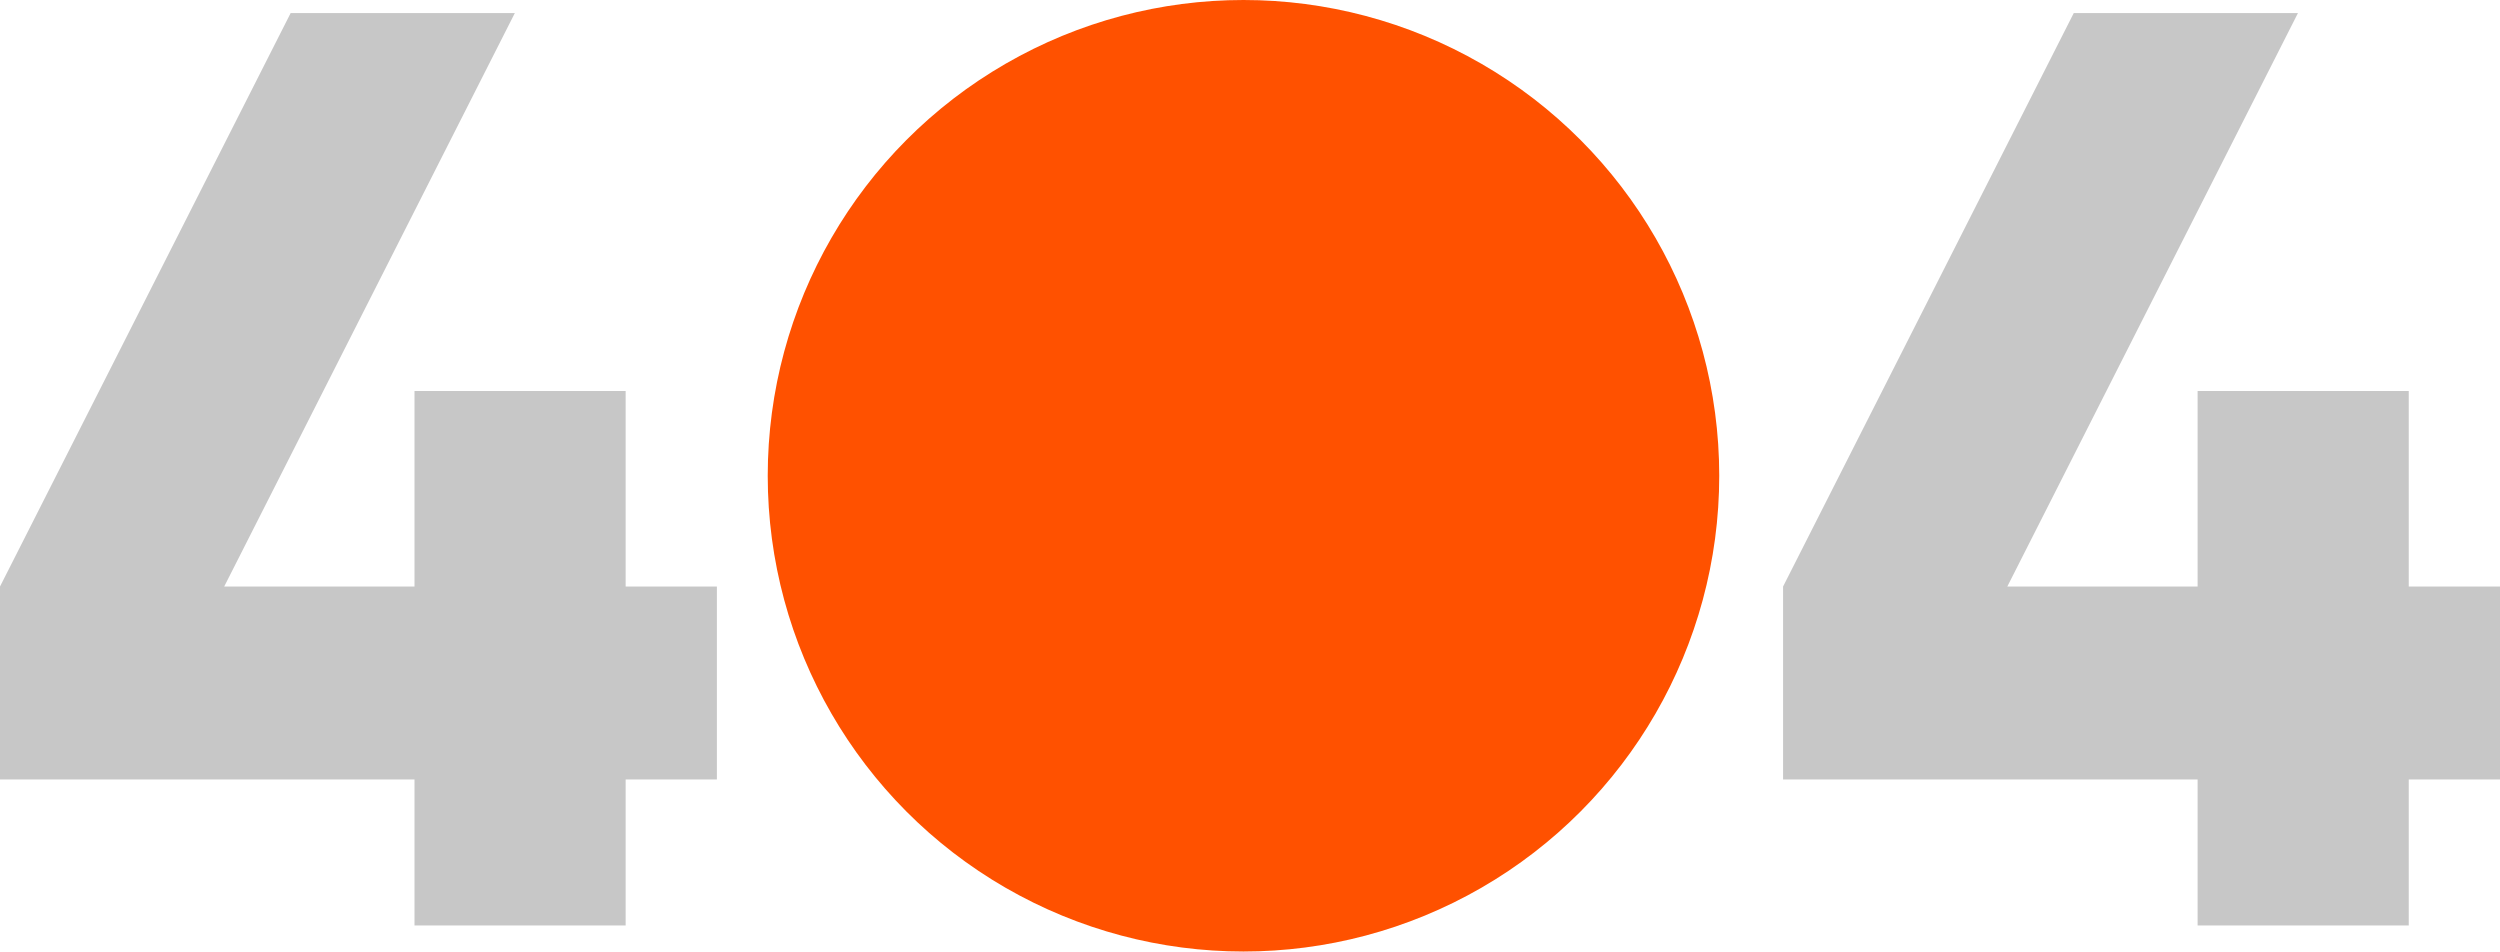 <svg xmlns="http://www.w3.org/2000/svg" width="575.4" height="219" viewBox="0 0 575.4 219"><defs><style>.cls-1{fill:#ff5100;}.cls-2{isolation:isolate;}.cls-3{fill:#c7c7c7;}</style></defs><g id="Calque_2" data-name="Calque 2"><g id="Calque_1-2" data-name="Calque 1"><g id="Ellipse_227" data-name="Ellipse 227"><circle class="cls-1" cx="286.2" cy="109.5" r="109.5"/></g><g class="cls-2"><path class="cls-3" d="M165,179.4H144V213H95.4V179.4H0V135L66.9,3h51.6L51.6,135H95.4V90H144v45h21Z"/></g><g class="cls-2"><path class="cls-3" d="M575.4,179.4h-21V213H505.8V179.4H410.39V135L477.3,3h51.6L462,135h43.8V90h48.6v45h21Z"/></g></g></g></svg>
